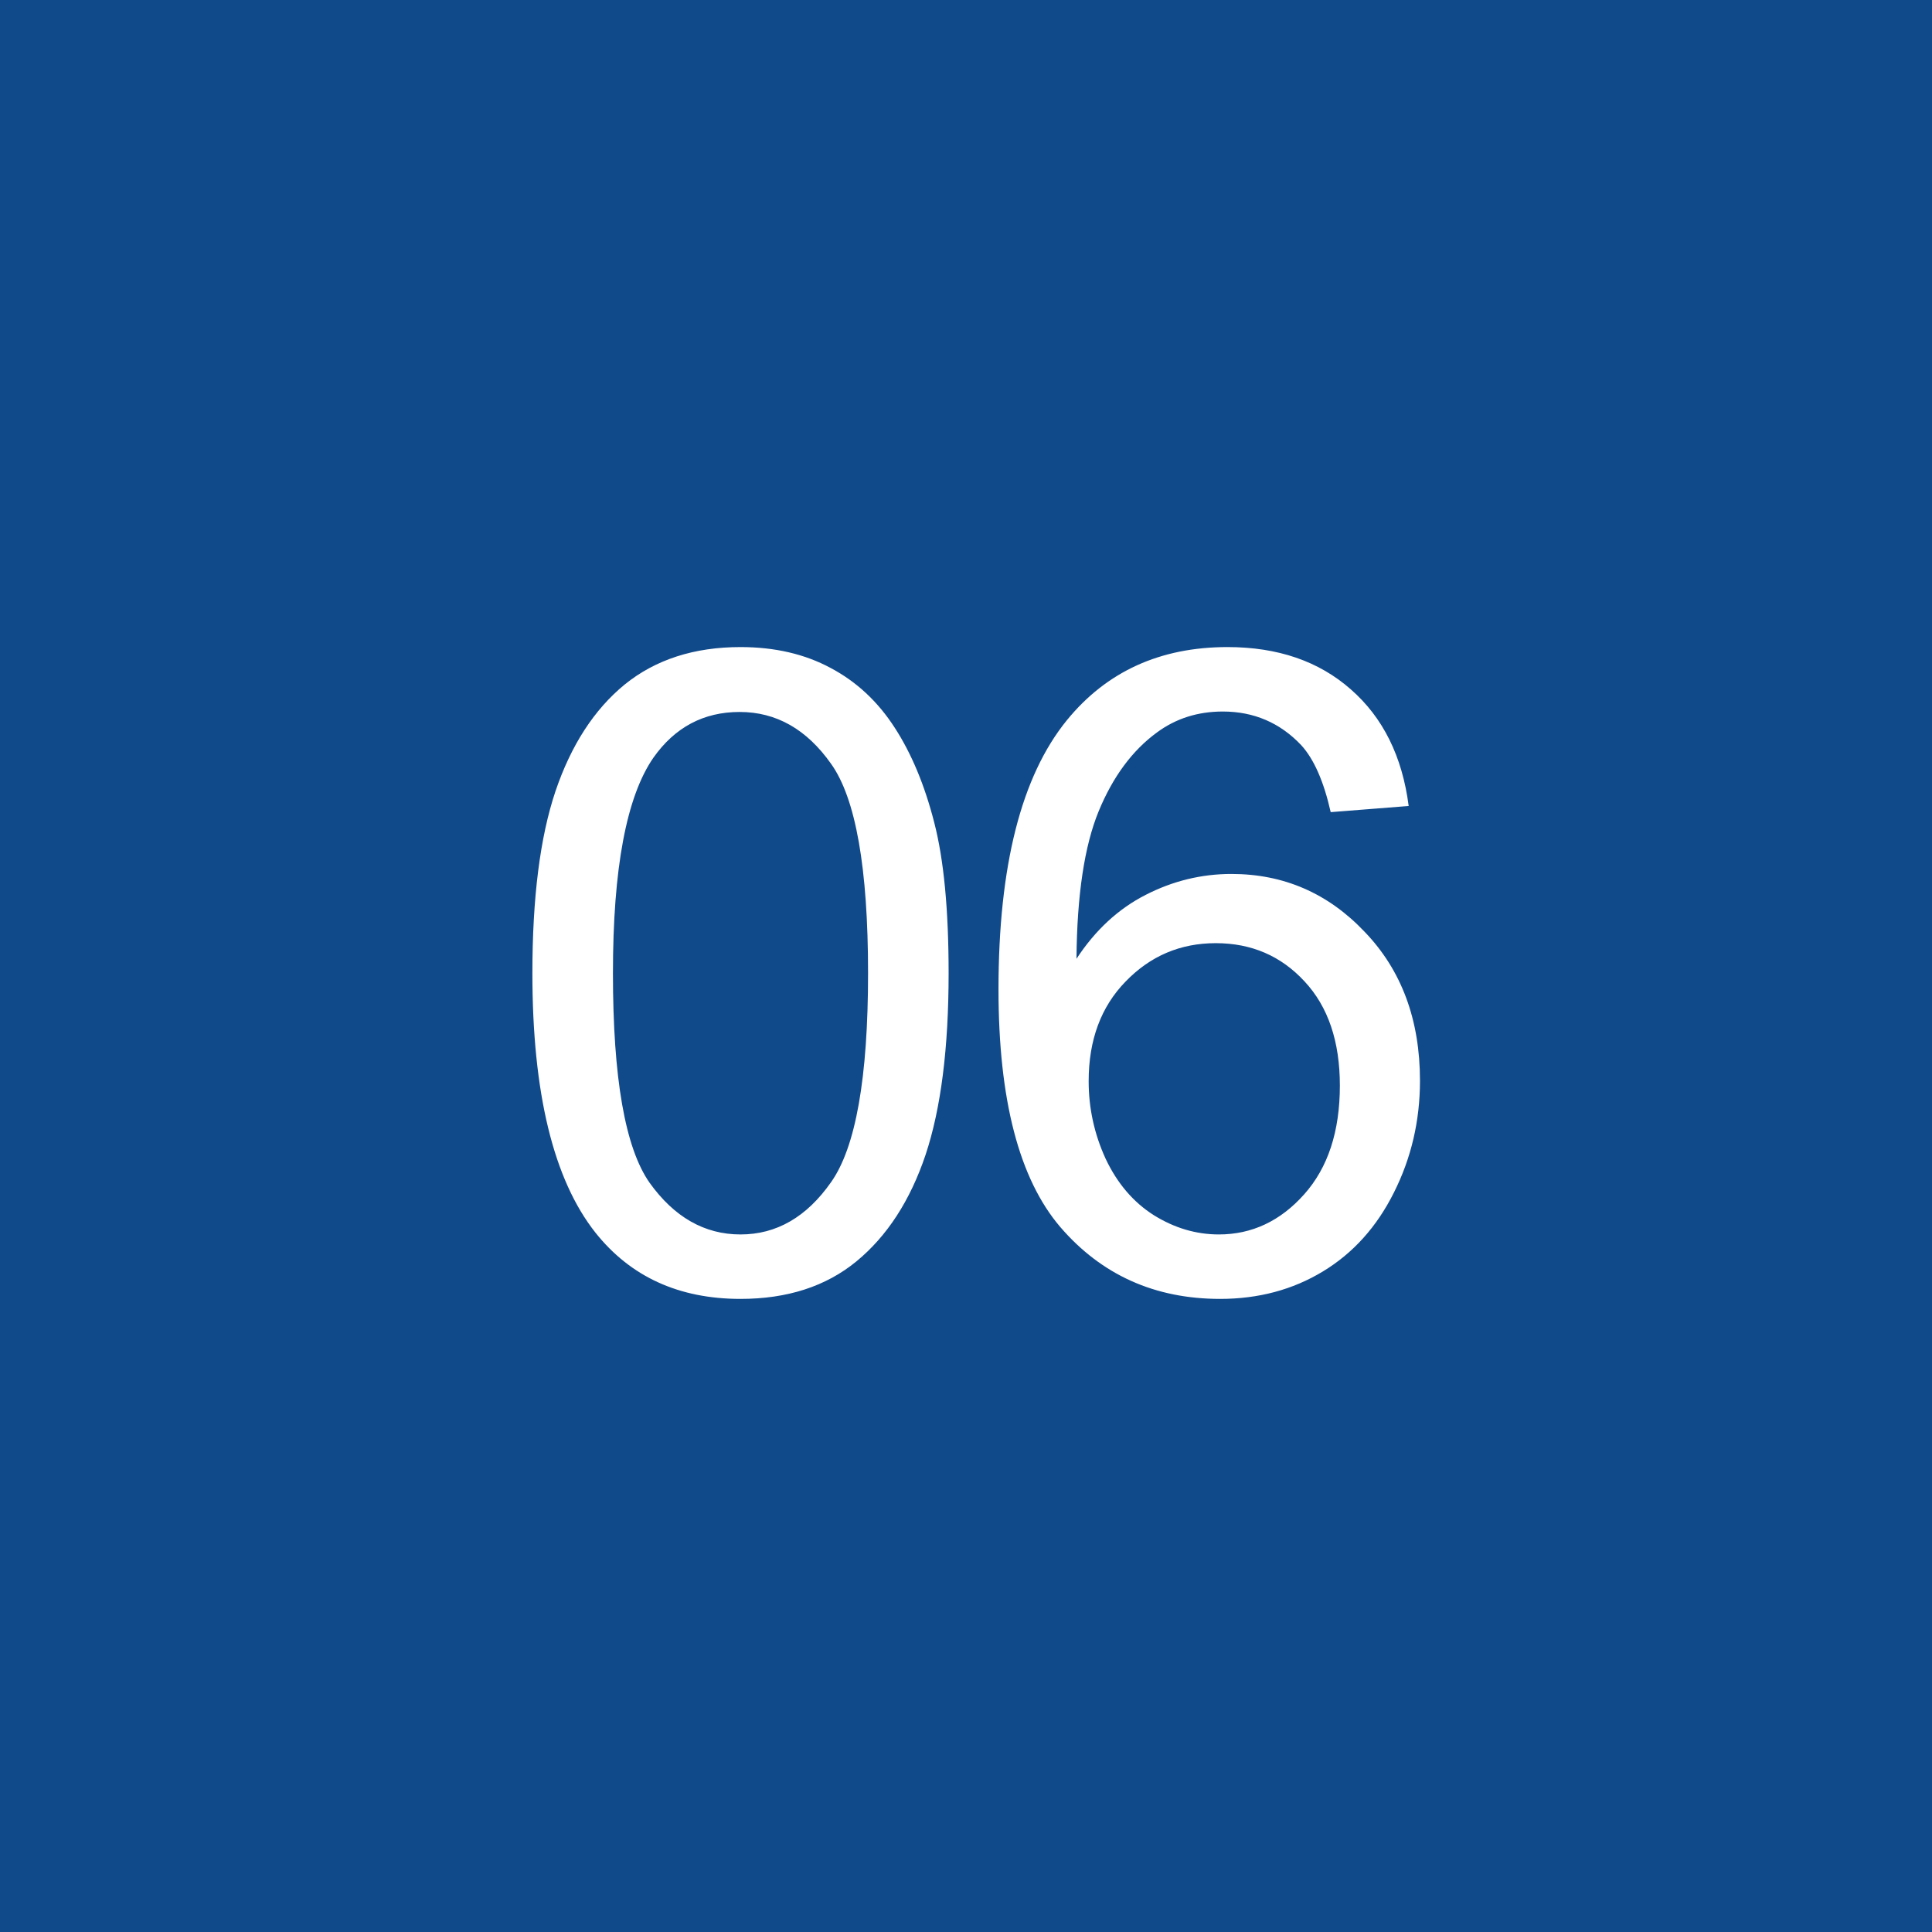<?xml version="1.0" encoding="UTF-8"?> <svg xmlns="http://www.w3.org/2000/svg" width="39" height="39" viewBox="0 0 39 39" fill="none"><rect x="0" y="0" width="39" height="39" fill="#808080" stroke="none"/><rect width="39" height="39" transform="matrix(-1 0 0 1 39 0)" fill="#114A8B"></rect><path d="M10.747 19.645C10.747 18.122 10.902 16.898 11.213 15.972C11.529 15.04 11.995 14.322 12.61 13.818C13.231 13.315 14.011 13.062 14.948 13.062C15.64 13.062 16.246 13.203 16.768 13.484C17.289 13.76 17.72 14.161 18.06 14.688C18.399 15.21 18.666 15.849 18.859 16.605C19.053 17.355 19.149 18.368 19.149 19.645C19.149 21.157 18.994 22.379 18.684 23.311C18.373 24.236 17.907 24.954 17.286 25.464C16.671 25.968 15.892 26.22 14.948 26.22C13.706 26.22 12.73 25.774 12.021 24.884C11.172 23.811 10.747 22.065 10.747 19.645ZM12.373 19.645C12.373 21.761 12.619 23.17 13.111 23.873C13.609 24.57 14.222 24.919 14.948 24.919C15.675 24.919 16.284 24.567 16.776 23.864C17.274 23.161 17.523 21.755 17.523 19.645C17.523 17.524 17.274 16.115 16.776 15.418C16.284 14.721 15.669 14.372 14.931 14.372C14.204 14.372 13.624 14.68 13.19 15.295C12.646 16.08 12.373 17.53 12.373 19.645ZM28.436 16.27L26.862 16.394C26.722 15.773 26.523 15.321 26.265 15.04C25.837 14.589 25.31 14.363 24.683 14.363C24.179 14.363 23.736 14.504 23.355 14.785C22.858 15.148 22.465 15.679 22.178 16.376C21.891 17.073 21.741 18.066 21.73 19.355C22.11 18.775 22.576 18.345 23.127 18.064C23.678 17.782 24.255 17.642 24.858 17.642C25.913 17.642 26.81 18.031 27.548 18.811C28.292 19.584 28.664 20.586 28.664 21.816C28.664 22.625 28.488 23.378 28.137 24.075C27.791 24.767 27.314 25.297 26.704 25.666C26.095 26.035 25.403 26.22 24.63 26.22C23.312 26.22 22.236 25.736 21.404 24.77C20.572 23.797 20.156 22.197 20.156 19.971C20.156 17.48 20.616 15.67 21.536 14.539C22.339 13.555 23.42 13.062 24.779 13.062C25.793 13.062 26.622 13.347 27.267 13.915C27.917 14.483 28.307 15.269 28.436 16.27ZM21.976 21.825C21.976 22.37 22.09 22.892 22.318 23.39C22.553 23.888 22.878 24.269 23.294 24.532C23.71 24.79 24.146 24.919 24.604 24.919C25.271 24.919 25.846 24.649 26.326 24.11C26.807 23.571 27.047 22.839 27.047 21.913C27.047 21.023 26.81 20.322 26.335 19.812C25.86 19.297 25.263 19.039 24.542 19.039C23.827 19.039 23.221 19.297 22.723 19.812C22.225 20.322 21.976 20.993 21.976 21.825Z" fill="white"></path></svg> 